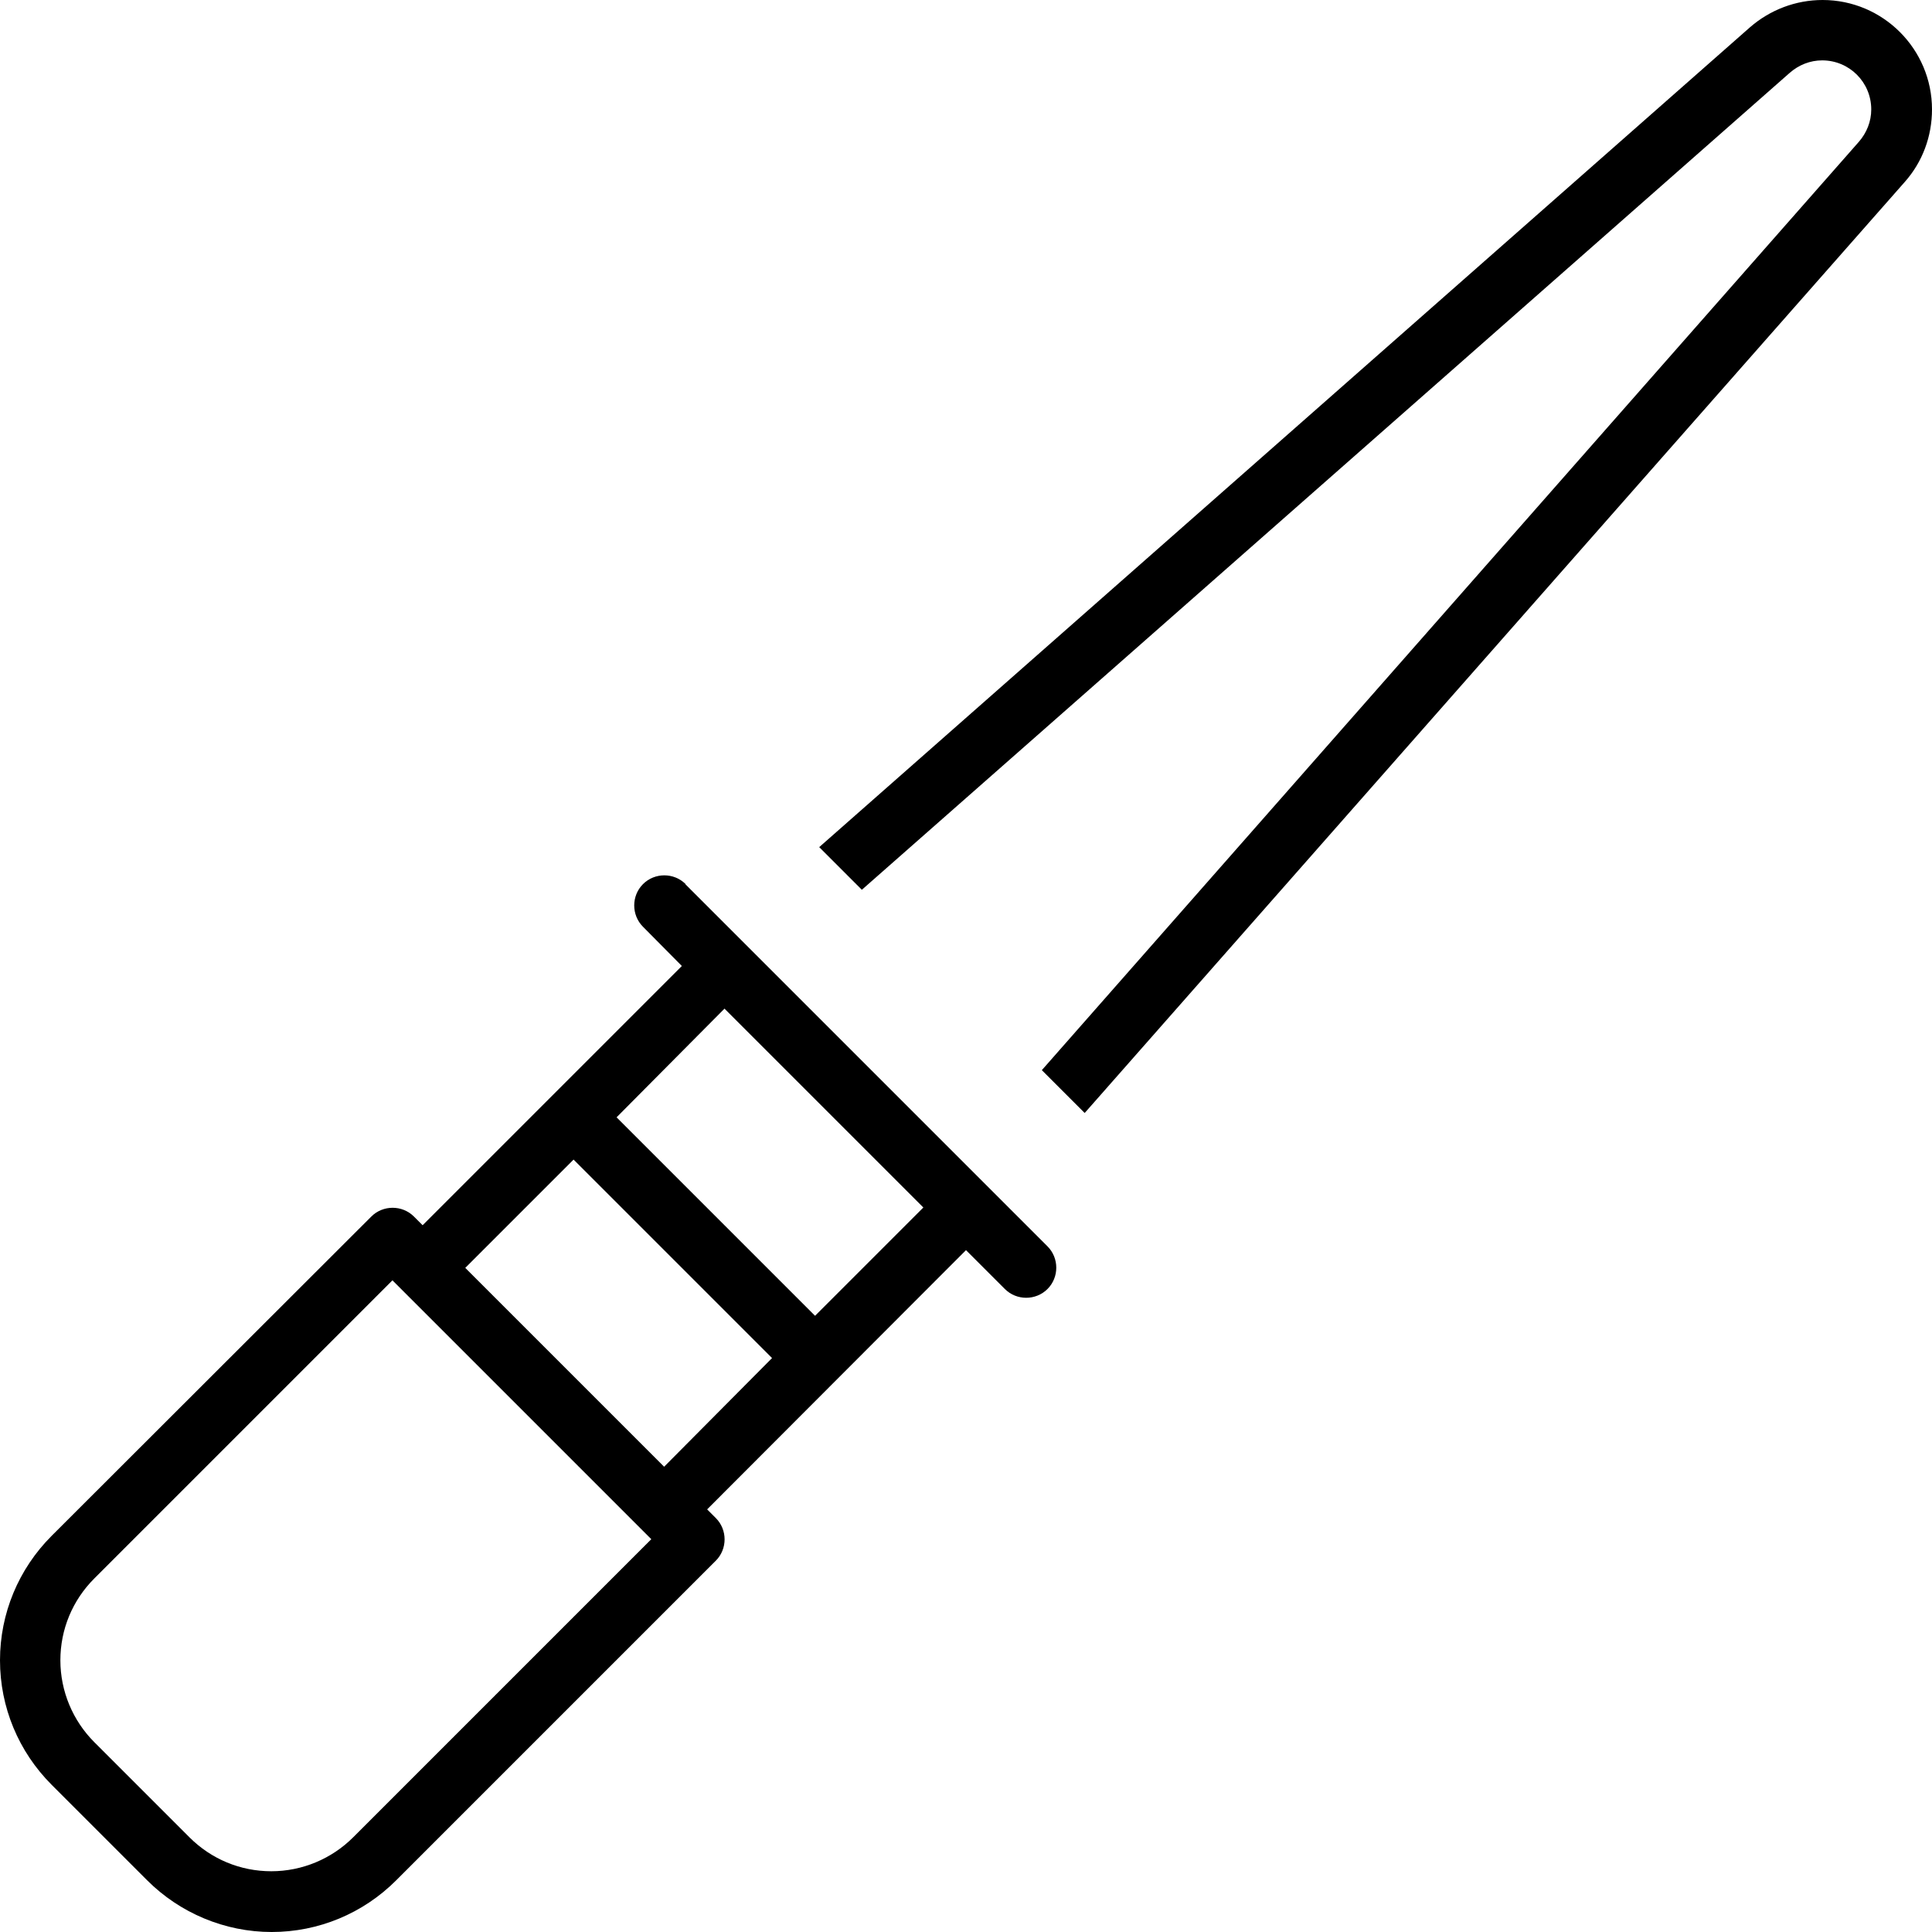 <svg xmlns="http://www.w3.org/2000/svg" viewBox="0 0 512 512"><!--! Font Awesome Pro 6.7.1 by @fontawesome - https://fontawesome.com License - https://fontawesome.com/license (Commercial License) Copyright 2024 Fonticons, Inc. --><path d="M287.5 294.9L504.8 48.2c4.7-5.3 7.2-12.1 7.2-19.2c0-16-13-29-29-29c-7.1 0-13.9 2.6-19.2 7.2L217.1 224.5l11.3 11.3L474.3 19.3c2.4-2.1 5.4-3.3 8.6-3.3c7.2 0 13 5.8 13 13c0 3.2-1.2 6.2-3.3 8.6L276.1 283.6l11.3 11.3zM181.7 234.3c-3.1-3.1-8.2-3.1-11.3 0s-3.1 8.2 0 11.3L180.7 256 112 324.7l-2.3-2.3c-3.1-3.1-8.2-3.1-11.3 0L13.7 407C4.9 415.8 0 427.6 0 440s4.9 24.2 13.7 33L39 498.3c8.7 8.7 20.6 13.7 33 13.7s24.2-4.9 33-13.7l84.7-84.7c3.1-3.1 3.1-8.2 0-11.3l-2.3-2.3L256 331.3l10.3 10.3c3.1 3.1 8.2 3.1 11.3 0s3.1-8.2 0-11.3l-16-16-64-64-16-16zm10.3 33L244.7 320 216 348.7l-2.3-2.3-48-48-2.3-2.3L192 267.3zM123.3 336L152 307.3l2.3 2.3 48 48 2.3 2.3L176 388.7 123.3 336zM25 418.3l79-79 2.3 2.3 64 64 2.3 2.3-79 79c-5.7 5.7-13.5 9-21.7 9s-15.9-3.2-21.7-9L25 461.7c-5.7-5.7-9-13.5-9-21.7s3.2-15.9 9-21.7z"/></svg>